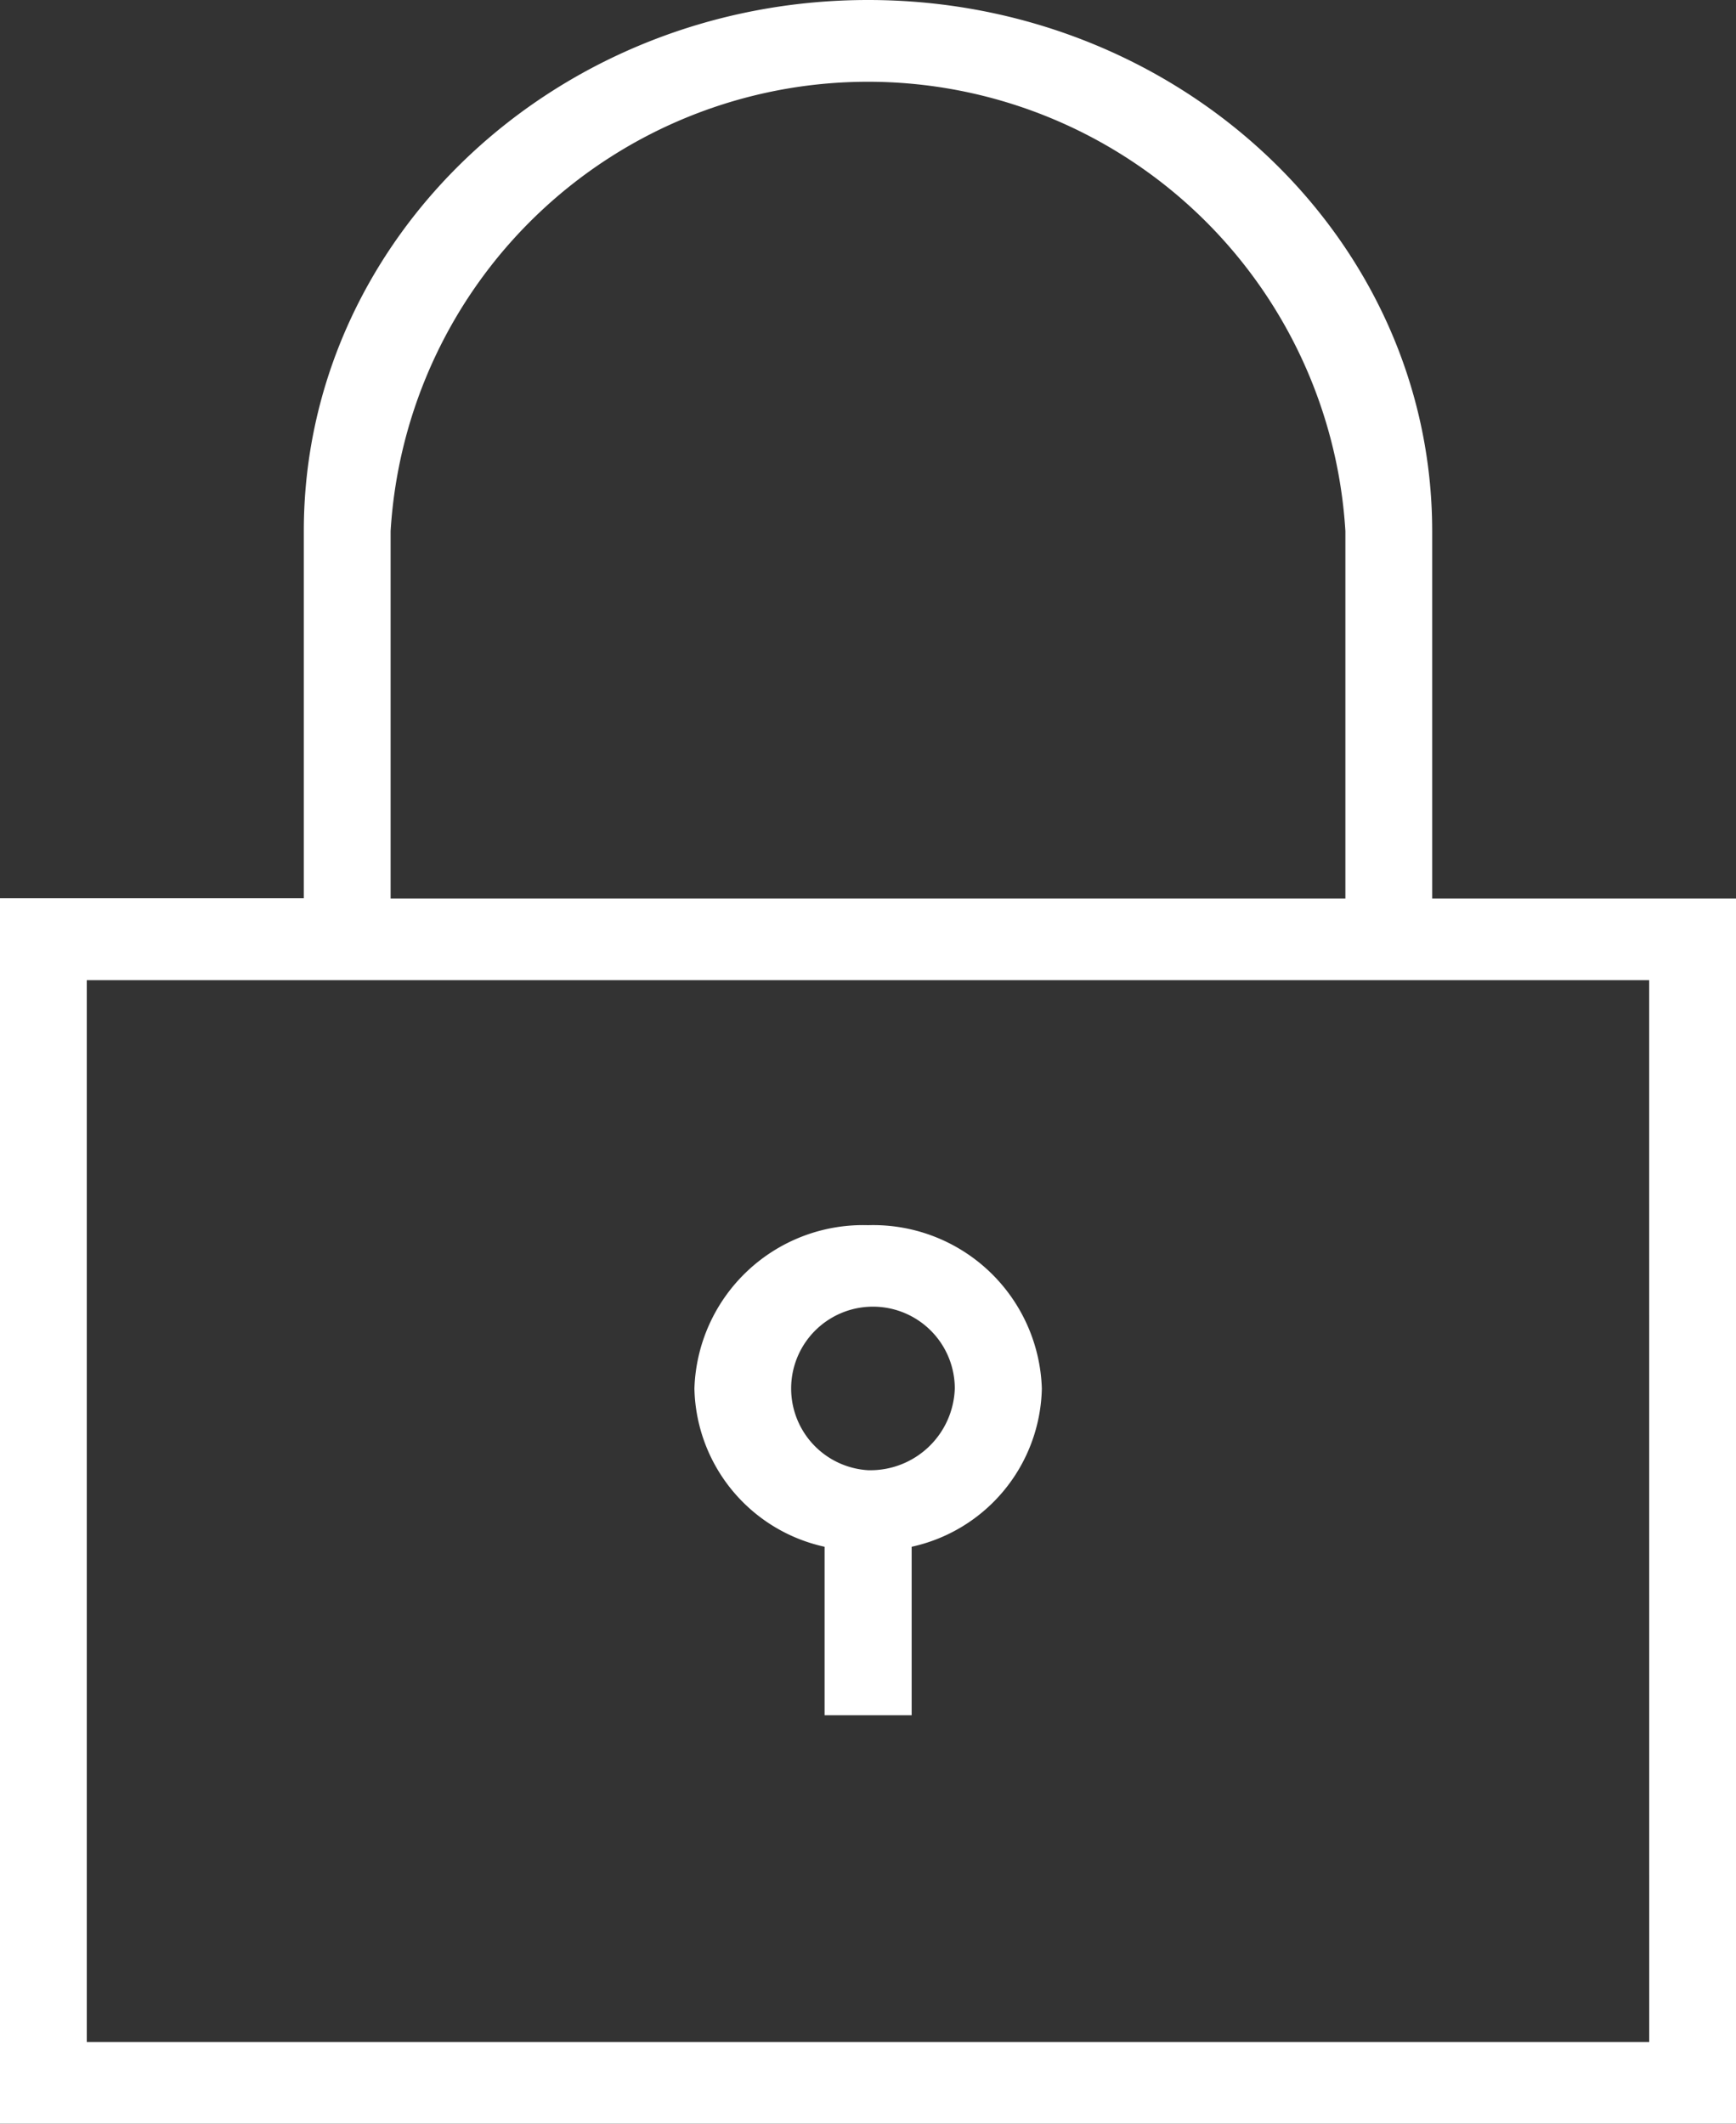 <svg id="d655fa94248bb33e79cb4e16f4d04b81" xmlns="http://www.w3.org/2000/svg" width="33.564" height="41.049" viewBox="0 0 33.564 41.049">
  <rect x="0" y="0" width="33.564" height="41.049" fill="#333333" stroke="none"/>
  <path id="Tracé_21" data-name="Tracé 21" d="M123.69,65.367v-7.1C123.69,52.6,118.806,48,112.784,48s-10.91,4.6-10.91,10.262v7.1H96V89.049h33.564V65.367Zm-20.138-7.1a9.247,9.247,0,0,1,18.46,0v7.1h-18.46ZM127.886,87.47H97.678V66.946h30.207Z" transform="translate(-96 -48)" fill="#fff"/>
  <path id="Tracé_22" data-name="Tracé 22" d="M227.356,288A3.262,3.262,0,0,0,224,291.158a3.2,3.2,0,0,0,2.517,3.058v3.257H228.2v-3.257a3.2,3.2,0,0,0,2.517-3.058A3.262,3.262,0,0,0,227.356,288Zm0,4.736a1.582,1.582,0,1,1,1.678-1.579A1.633,1.633,0,0,1,227.356,292.736Z" transform="translate(-210.574 -264.318)" fill="#fff"/>
</svg>
